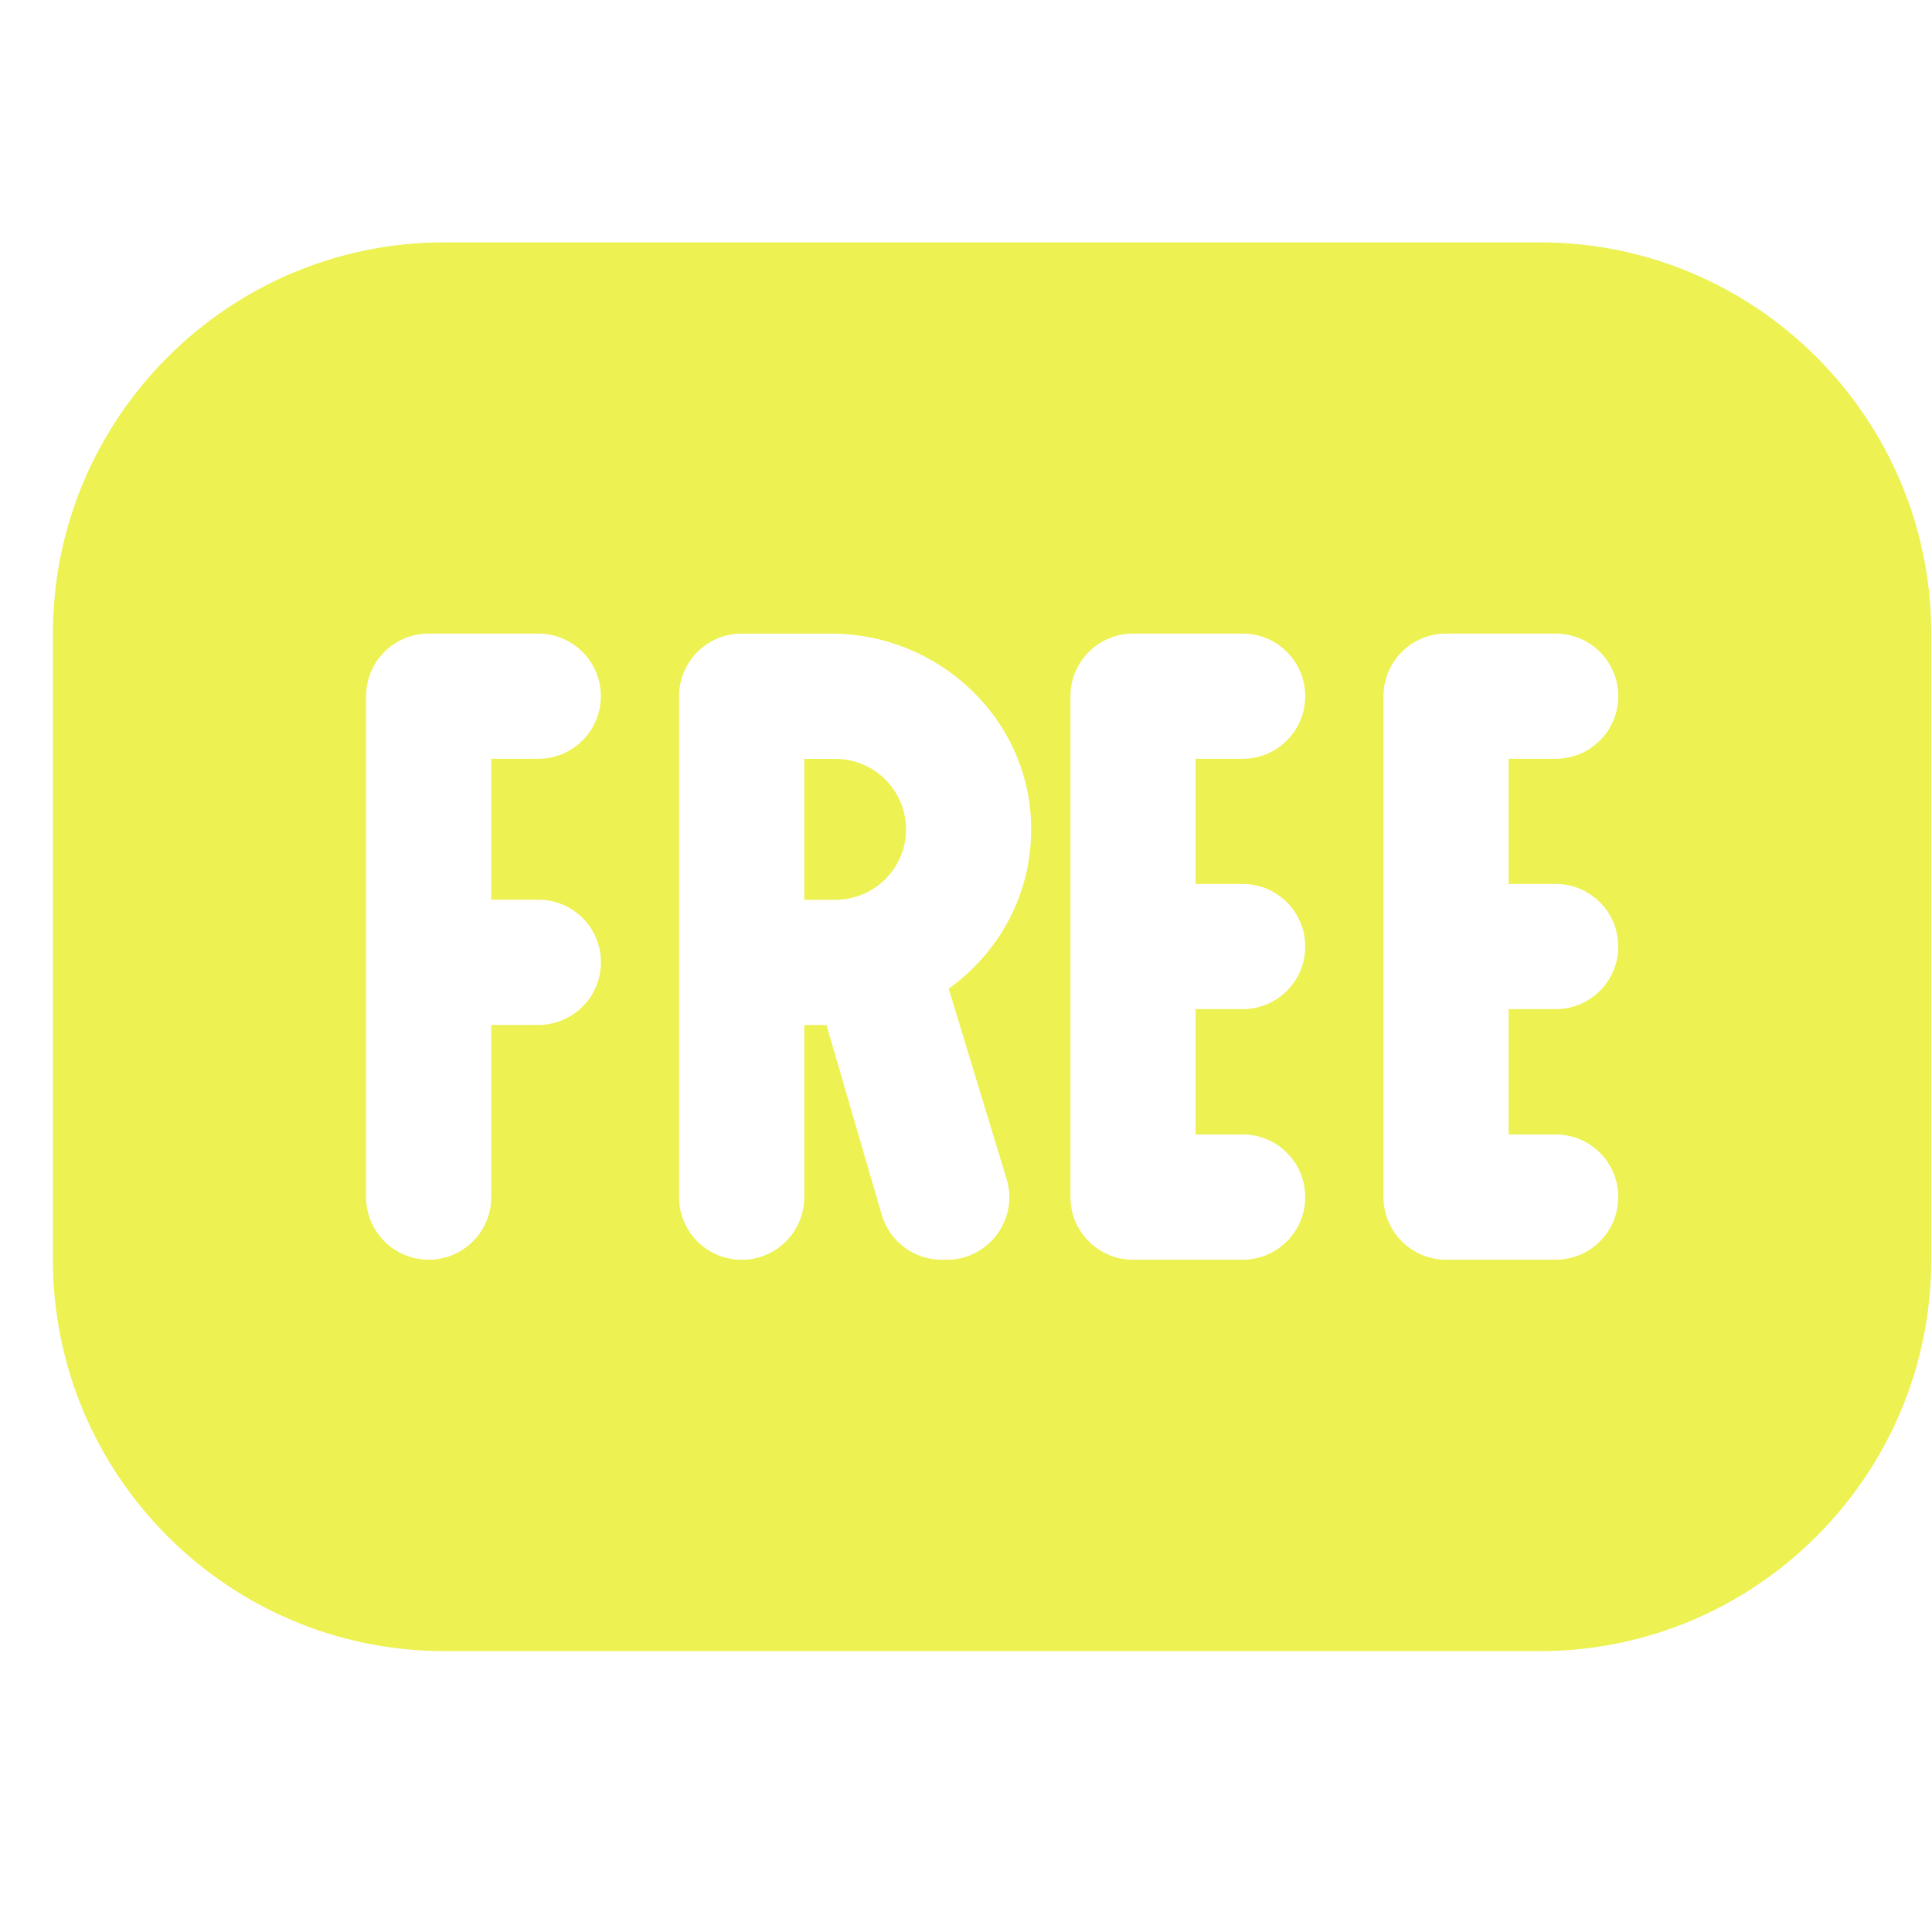 <svg width="36" height="36" viewBox="0 0 36 36" fill="none" xmlns="http://www.w3.org/2000/svg">
<g clip-path="url(#clip0_837_287)">
<path d="M16.882 15.453C16.882 16.177 16.293 16.766 15.57 16.766H14.986V14.141H15.57C16.293 14.141 16.882 14.73 16.882 15.453ZM35.986 11.807V23.474C35.986 27.495 32.715 30.766 28.695 30.766H8.278C4.257 30.766 0.986 27.495 0.986 23.474V11.807C0.986 7.787 4.257 4.516 8.278 4.516H28.695C32.715 4.516 35.986 7.787 35.986 11.807ZM9.153 16.766V14.139H10.03C10.674 14.139 11.196 13.617 11.196 12.973C11.196 12.328 10.674 11.806 10.03 11.806H7.988C7.343 11.806 6.821 12.328 6.821 12.973V22.306C6.821 22.95 7.343 23.473 7.988 23.473C8.632 23.473 9.154 22.95 9.154 22.306V19.098H10.031C10.675 19.098 11.198 18.575 11.198 17.931C11.198 17.286 10.675 16.764 10.031 16.764H9.154L9.153 16.766ZM17.66 18.434C18.618 17.76 19.24 16.642 19.214 15.376C19.173 13.378 17.483 11.807 15.486 11.807H13.82C13.175 11.807 12.653 12.329 12.653 12.974V22.307C12.653 22.952 13.175 23.474 13.82 23.474C14.464 23.474 14.986 22.952 14.986 22.307V19.099H15.4L16.429 22.633C16.573 23.131 17.029 23.474 17.549 23.474H17.64C18.424 23.474 18.985 22.717 18.756 21.968L17.678 18.424C17.712 18.399 17.713 18.4 17.74 18.381C17.712 18.399 17.695 18.413 17.66 18.434ZM22.278 16.474V14.139H23.154C23.799 14.139 24.321 13.617 24.321 12.973C24.321 12.328 23.799 11.806 23.154 11.806H21.113C20.468 11.806 19.946 12.328 19.946 12.973V22.306C19.946 22.95 20.468 23.473 21.113 23.473H23.154C23.799 23.473 24.321 22.95 24.321 22.306C24.321 21.661 23.799 21.139 23.154 21.139H22.278V18.804H23.154C23.799 18.804 24.321 18.282 24.321 17.638C24.321 16.993 23.799 16.471 23.154 16.471H22.278V16.474ZM28.111 16.474V14.139H28.988C29.632 14.139 30.154 13.617 30.154 12.973C30.154 12.328 29.632 11.806 28.988 11.806H26.946C26.302 11.806 25.779 12.328 25.779 12.973V22.306C25.779 22.95 26.302 23.473 26.946 23.473H28.988C29.632 23.473 30.154 22.95 30.154 22.306C30.154 21.661 29.632 21.139 28.988 21.139H28.111V18.804H28.988C29.632 18.804 30.154 18.282 30.154 17.638C30.154 16.993 29.632 16.471 28.988 16.471H28.111V16.474Z" fill="#EDF152"/>
</g>
<defs>
<clipPath id="clip0_837_287">
<rect width="35" height="35" fill="white" transform="translate(0.986 0.141)"/>
</clipPath>
</defs>
</svg>

